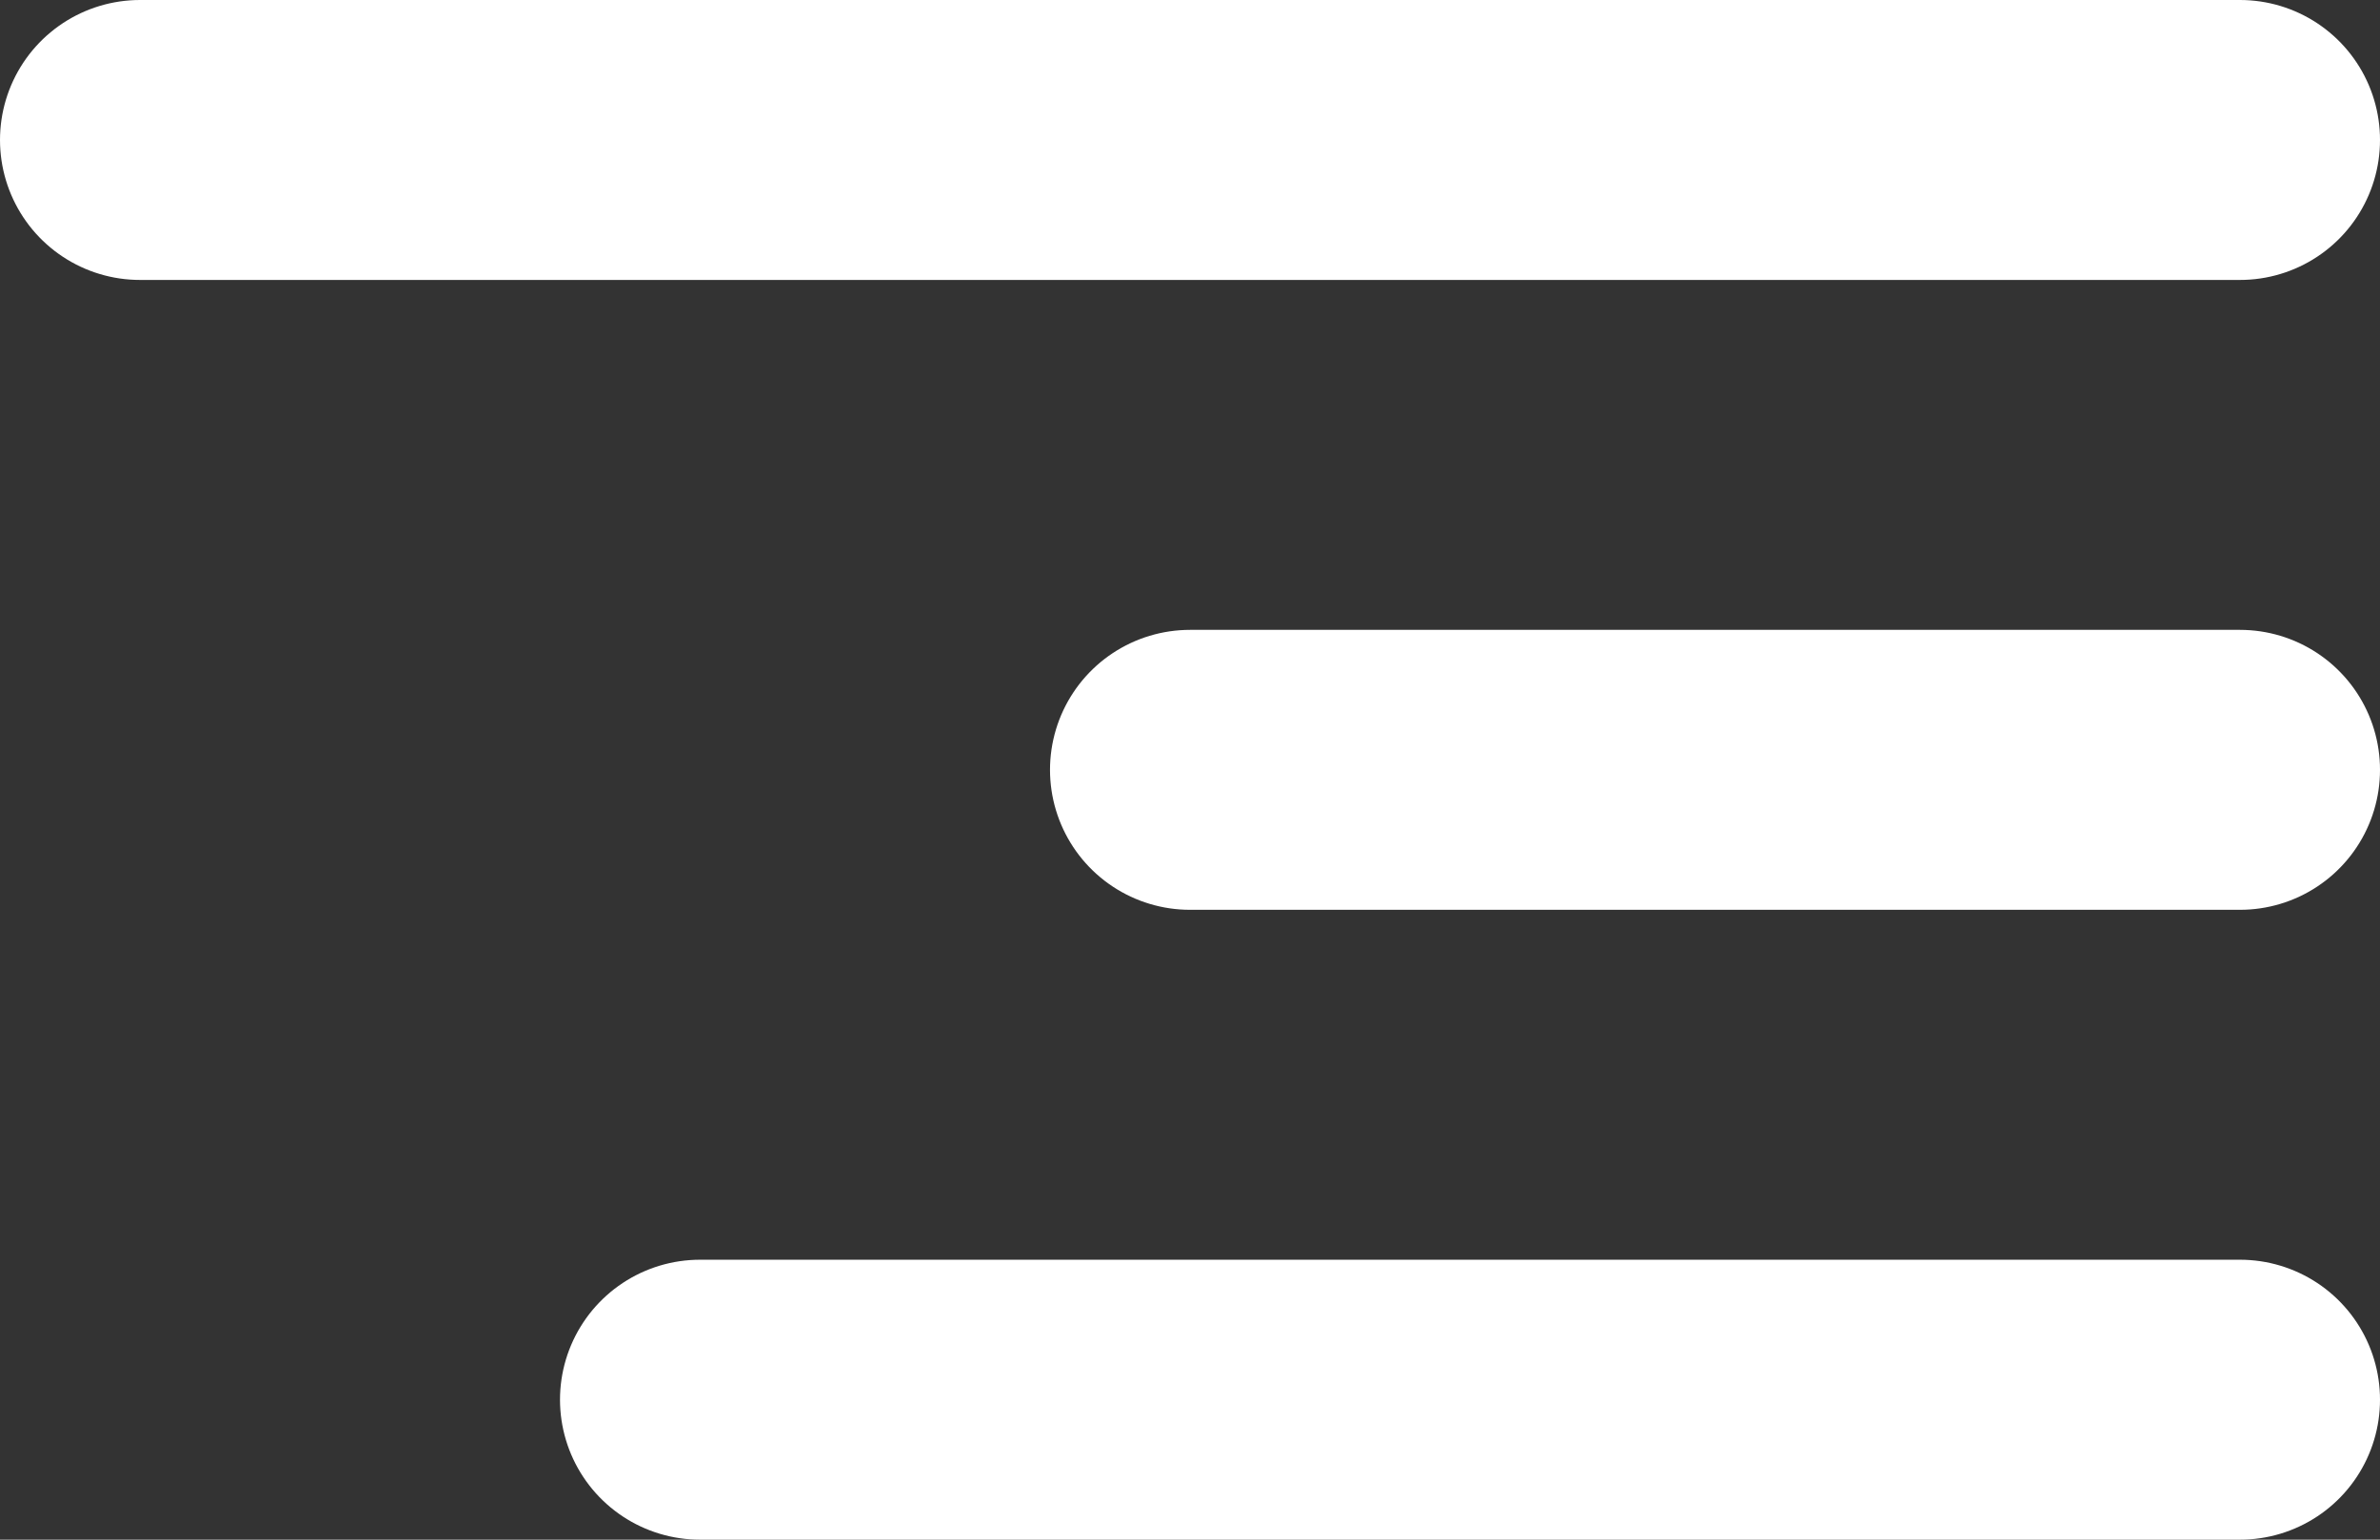 <svg xmlns="http://www.w3.org/2000/svg" width="34" height="22" viewBox="0 0 34 22"><rect x="0" y="0" width="34" height="22" fill="#333333" stroke="none"/><g transform="translate(17.089 2)"><path d="M19.5,18H4.5" transform="translate(-4.589 -9)" fill="none" stroke="#fff" stroke-linecap="round" stroke-linejoin="round" stroke-width="4"/><path d="M34.5,9H4.5" transform="translate(-19.589 -9)" fill="none" stroke="#fff" stroke-linecap="round" stroke-linejoin="round" stroke-width="4"/><path d="M26.5,27H4.5" transform="translate(-11.589 -9)" fill="none" stroke="#fff" stroke-linecap="round" stroke-linejoin="round" stroke-width="4"/></g></svg>